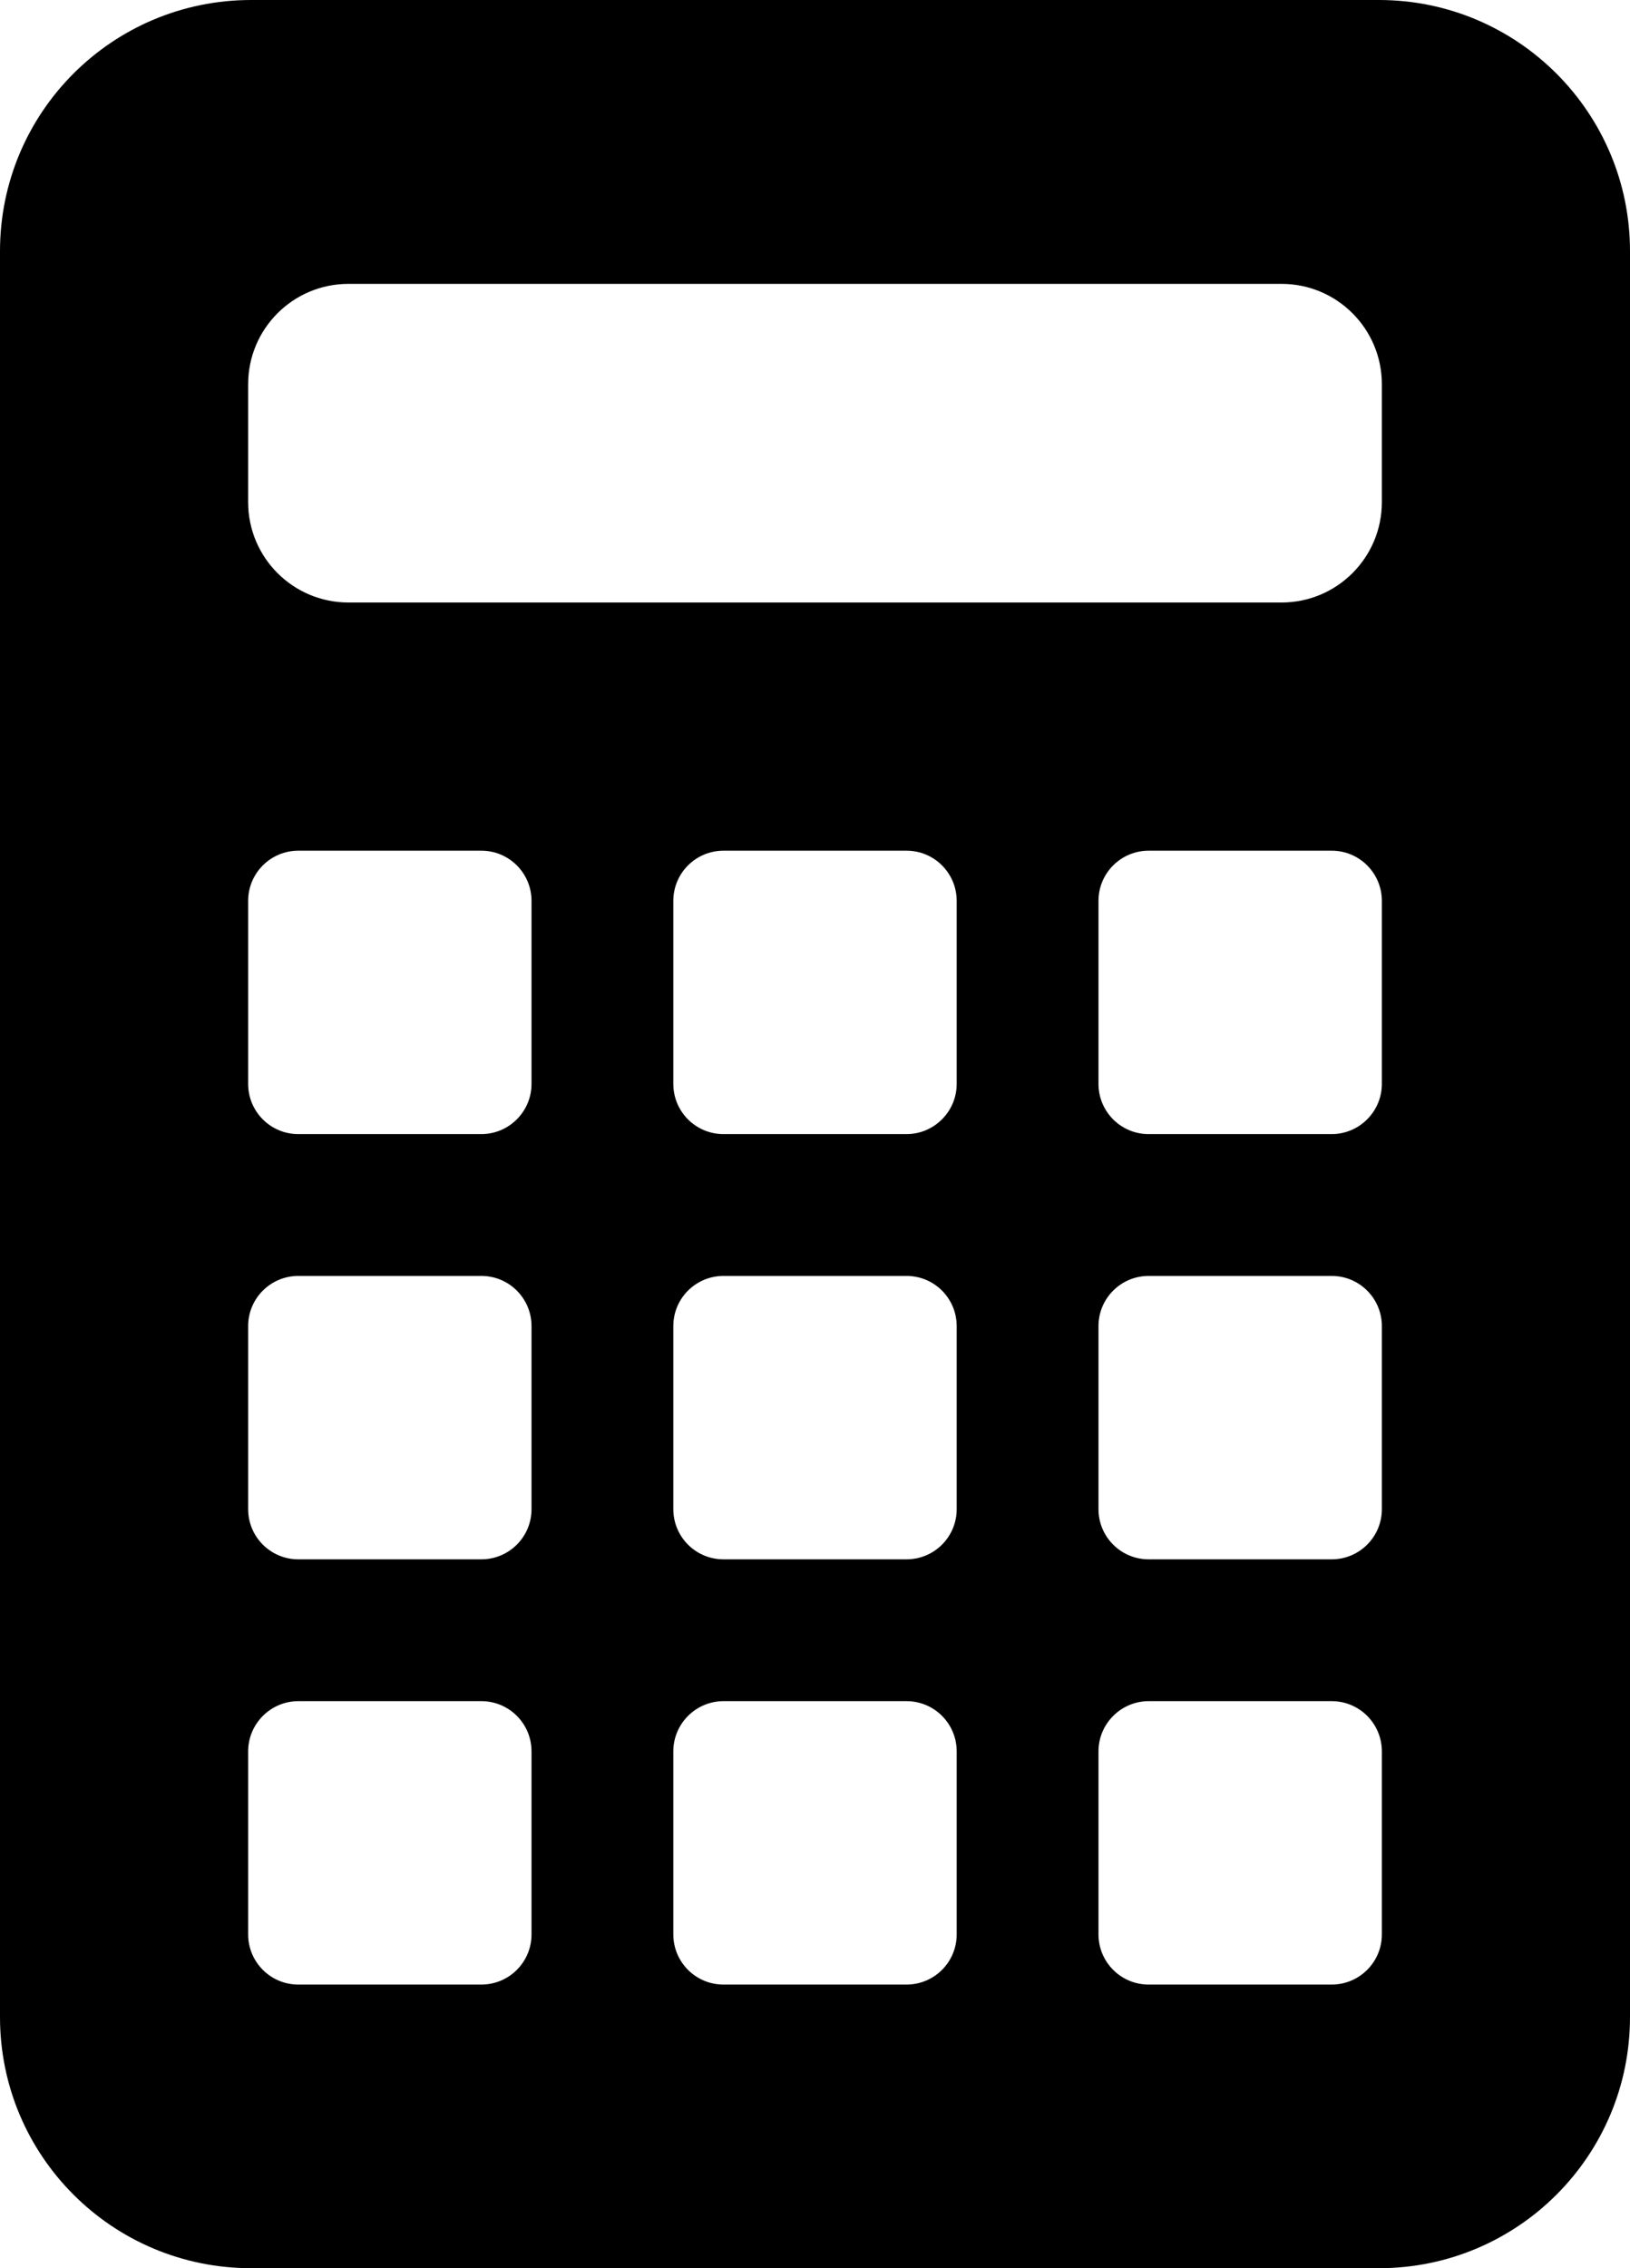 <?xml version="1.0" encoding="UTF-8"?><svg id="_レイヤー_2" xmlns="http://www.w3.org/2000/svg" viewBox="0 0 70.81 98.52"><g id="_レイヤー_6"><path d="M59.9,0H10.91C4.88,0,0,4.88,0,10.91V87.61c0,6.03,4.88,10.91,10.91,10.91H59.9c6.03,0,10.91-4.88,10.91-10.91V10.91c0-6.02-4.88-10.91-10.91-10.91M23.09,84.02c0,1.21-.98,2.18-2.18,2.18h-7.95c-1.21,0-2.18-.98-2.18-2.18v-7.95c0-1.2,.98-2.18,2.18-2.18h7.95c1.21,0,2.18,.98,2.18,2.18v7.95Zm0-18.47c0,1.21-.98,2.18-2.18,2.18h-7.95c-1.21,0-2.18-.98-2.18-2.18v-7.95c0-1.21,.98-2.18,2.18-2.18h7.95c1.21,0,2.18,.98,2.18,2.18v7.95Zm0-18.47c0,1.2-.98,2.18-2.18,2.18h-7.95c-1.21,0-2.18-.98-2.18-2.18v-7.95c0-1.21,.98-2.18,2.18-2.18h7.95c1.21,0,2.18,.98,2.18,2.18v7.95Zm18.47,36.94c0,1.21-.98,2.18-2.18,2.18h-7.95c-1.21,0-2.18-.98-2.18-2.18v-7.95c0-1.2,.98-2.18,2.18-2.18h7.95c1.21,0,2.18,.98,2.18,2.18v7.95Zm0-18.47c0,1.21-.98,2.18-2.18,2.18h-7.95c-1.21,0-2.18-.98-2.18-2.18v-7.95c0-1.21,.98-2.18,2.18-2.18h7.95c1.21,0,2.18,.98,2.18,2.18v7.95Zm0-18.47c0,1.2-.98,2.18-2.18,2.18h-7.95c-1.21,0-2.18-.98-2.18-2.18v-7.95c0-1.21,.98-2.18,2.18-2.18h7.95c1.21,0,2.18,.98,2.18,2.18v7.95Zm18.47,36.94c0,1.21-.98,2.18-2.18,2.18h-7.95c-1.21,0-2.18-.98-2.18-2.18v-7.95c0-1.2,.98-2.18,2.18-2.18h7.95c1.21,0,2.18,.98,2.18,2.18v7.95Zm0-18.47c0,1.21-.98,2.18-2.18,2.18h-7.95c-1.21,0-2.18-.98-2.18-2.18v-7.95c0-1.21,.98-2.18,2.18-2.18h7.95c1.21,0,2.18,.98,2.18,2.18v7.95Zm0-18.47c0,1.2-.98,2.18-2.18,2.18h-7.95c-1.21,0-2.18-.98-2.18-2.18v-7.95c0-1.21,.98-2.18,2.18-2.18h7.95c1.21,0,2.18,.98,2.18,2.18v7.95Zm0-25.27c0,2.41-1.95,4.36-4.36,4.36H15.14c-2.41,0-4.36-1.95-4.36-4.36v-5.12c0-2.41,1.95-4.36,4.36-4.36H55.67c2.41,0,4.36,1.95,4.36,4.36v5.12Z"/></g></svg>